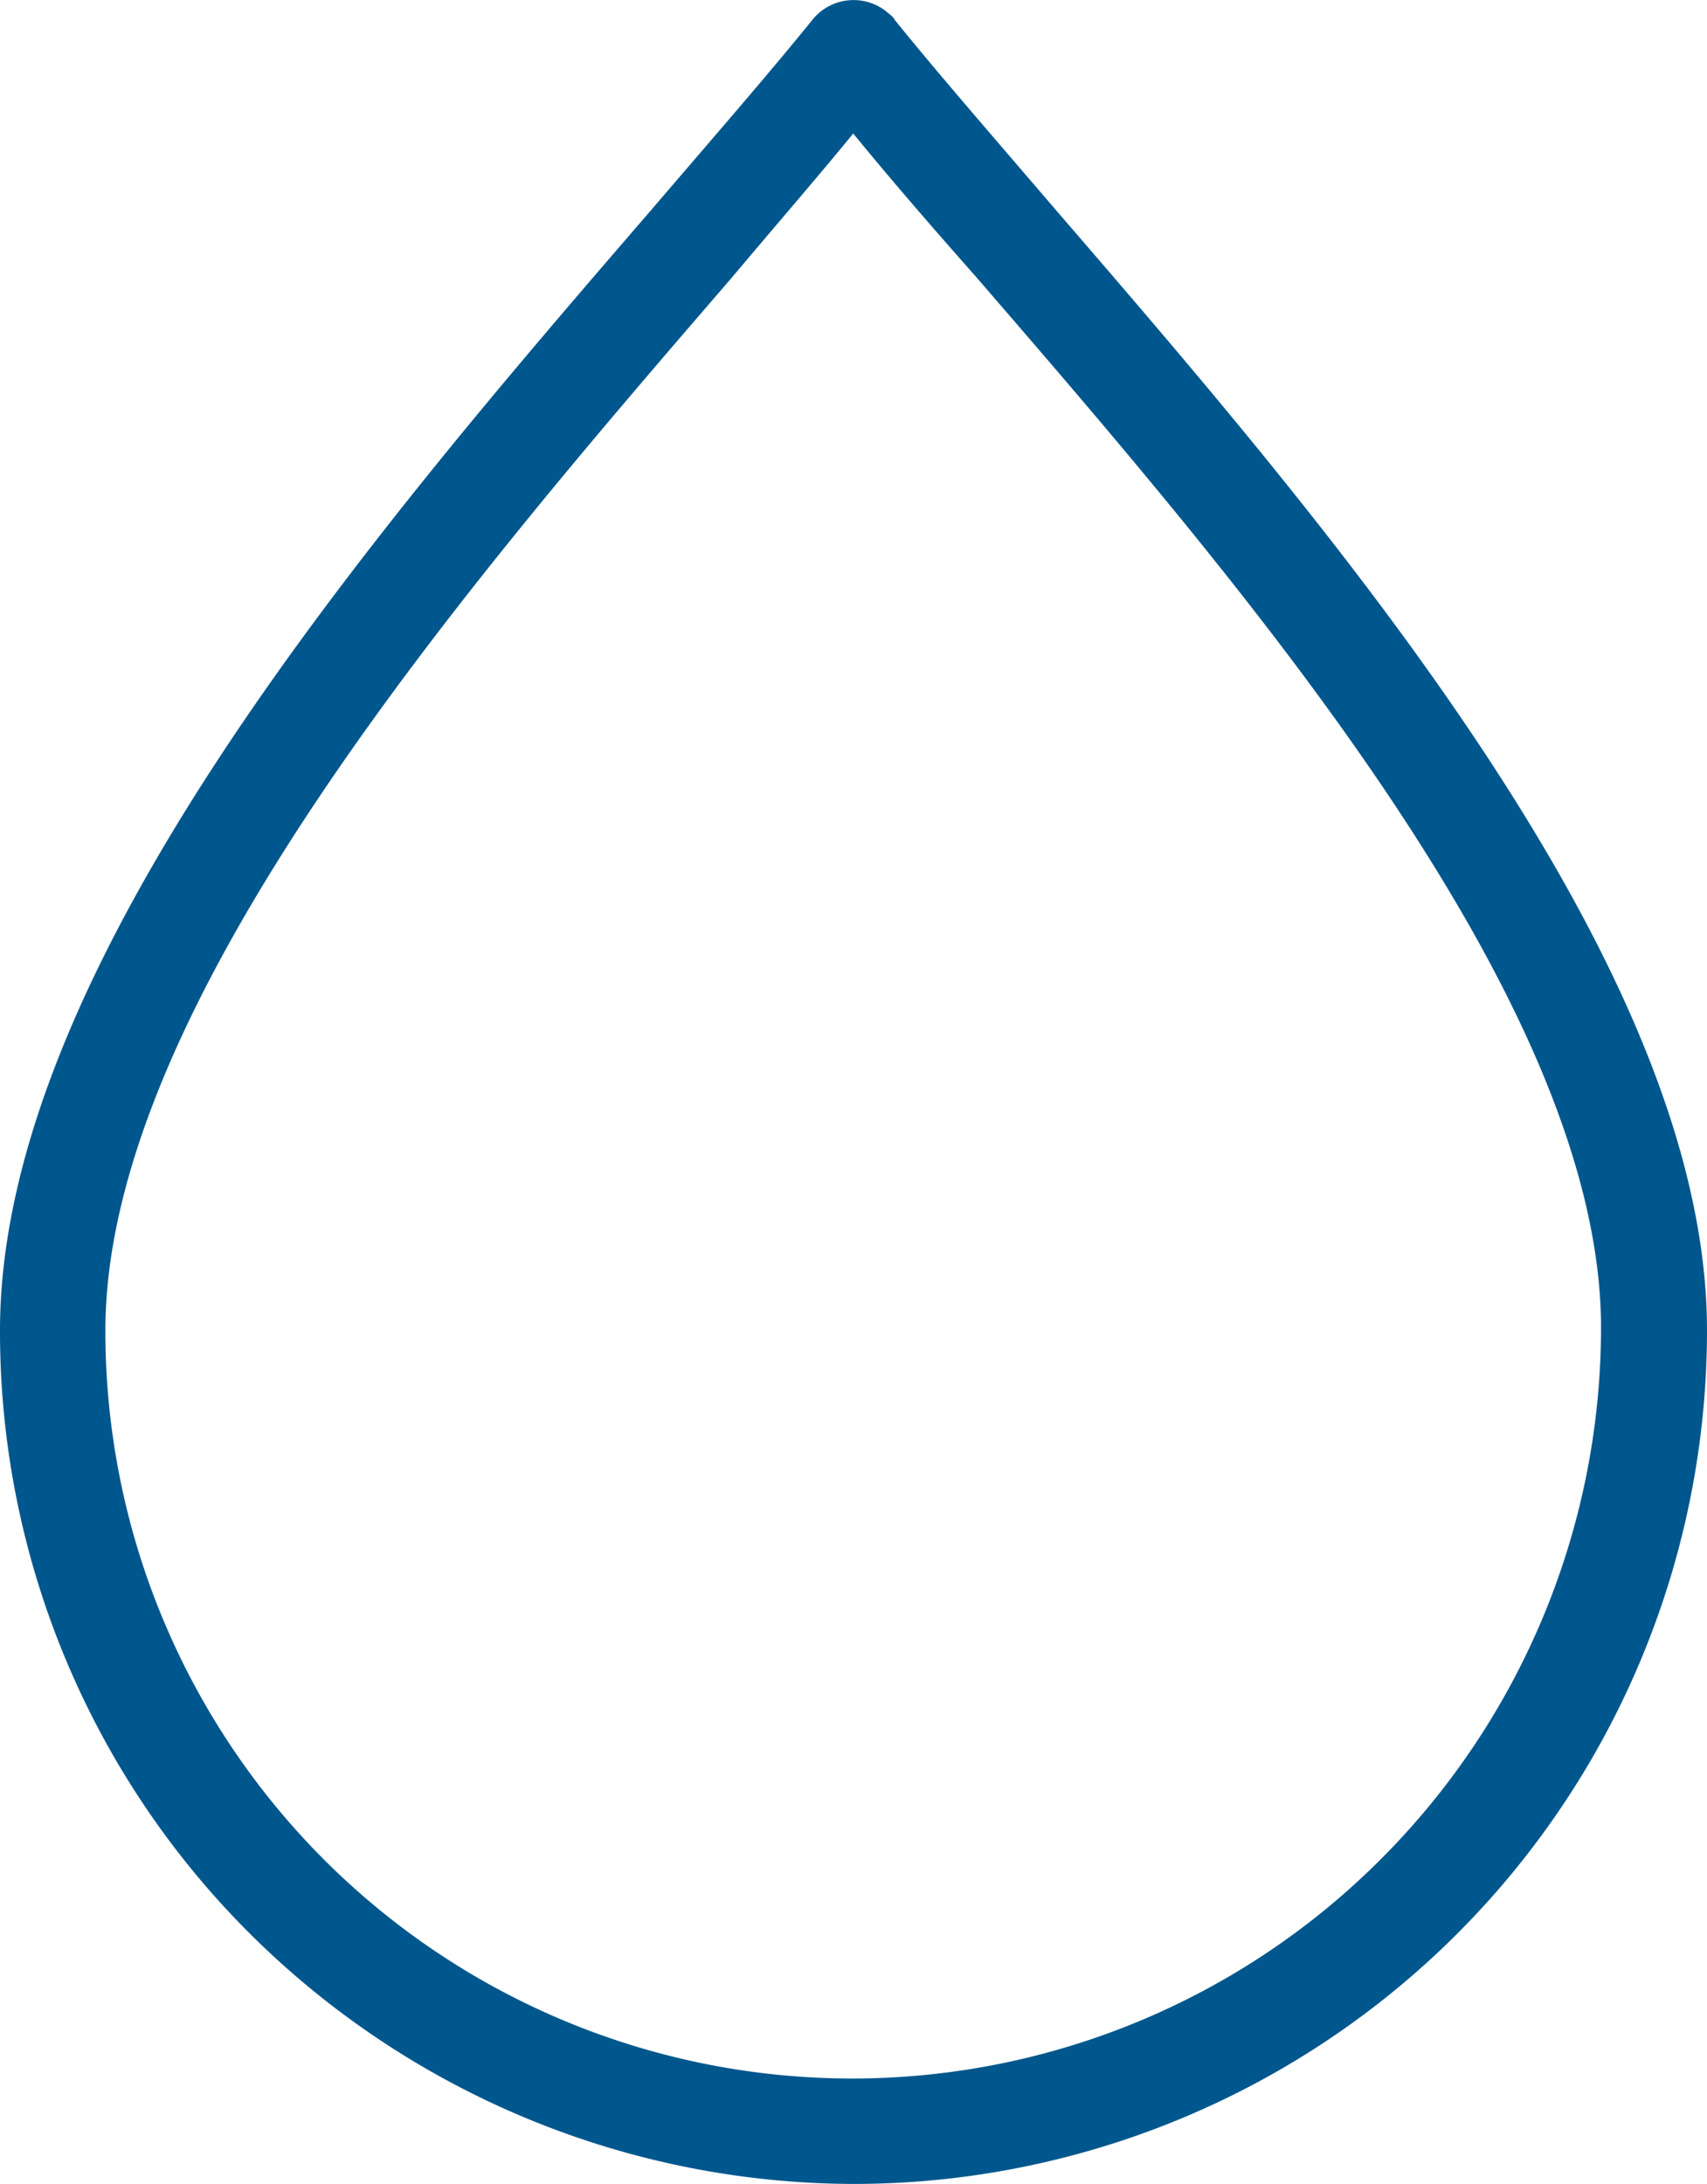 <svg xmlns="http://www.w3.org/2000/svg" width="24" height="30.702" viewBox="0 0 24 30.702">
  <g id="water-drop" transform="translate(-46.134)">
    <g id="Group_4987" data-name="Group 4987" transform="translate(46.134 0)">
      <path id="Path_1926" data-name="Path 1926" d="M60.981,2.954C60.11,1.937,59.325,1.036,58.715.281,58.686.223,58.628.194,58.6.165a.742.742,0,0,0-1.046.116c-.61.755-1.395,1.656-2.266,2.673C51.451,7.4,46.134,13.559,46.134,18.7a11.945,11.945,0,0,0,3.516,8.484A12.067,12.067,0,0,0,58.134,30.7a12,12,0,0,0,12-12C70.134,13.559,64.817,7.4,60.981,2.954Zm4.591,23.157A10.5,10.5,0,0,1,47.616,18.7c0-4.591,5.114-10.518,8.8-14.789.61-.726,1.191-1.395,1.714-2.034.523.639,1.1,1.307,1.714,2,3.69,4.271,8.8,10.169,8.8,14.789A10.572,10.572,0,0,1,65.572,26.111Z" transform="translate(-46.134 0)" fill="#00578d"/>
    </g>
  </g>
</svg>
